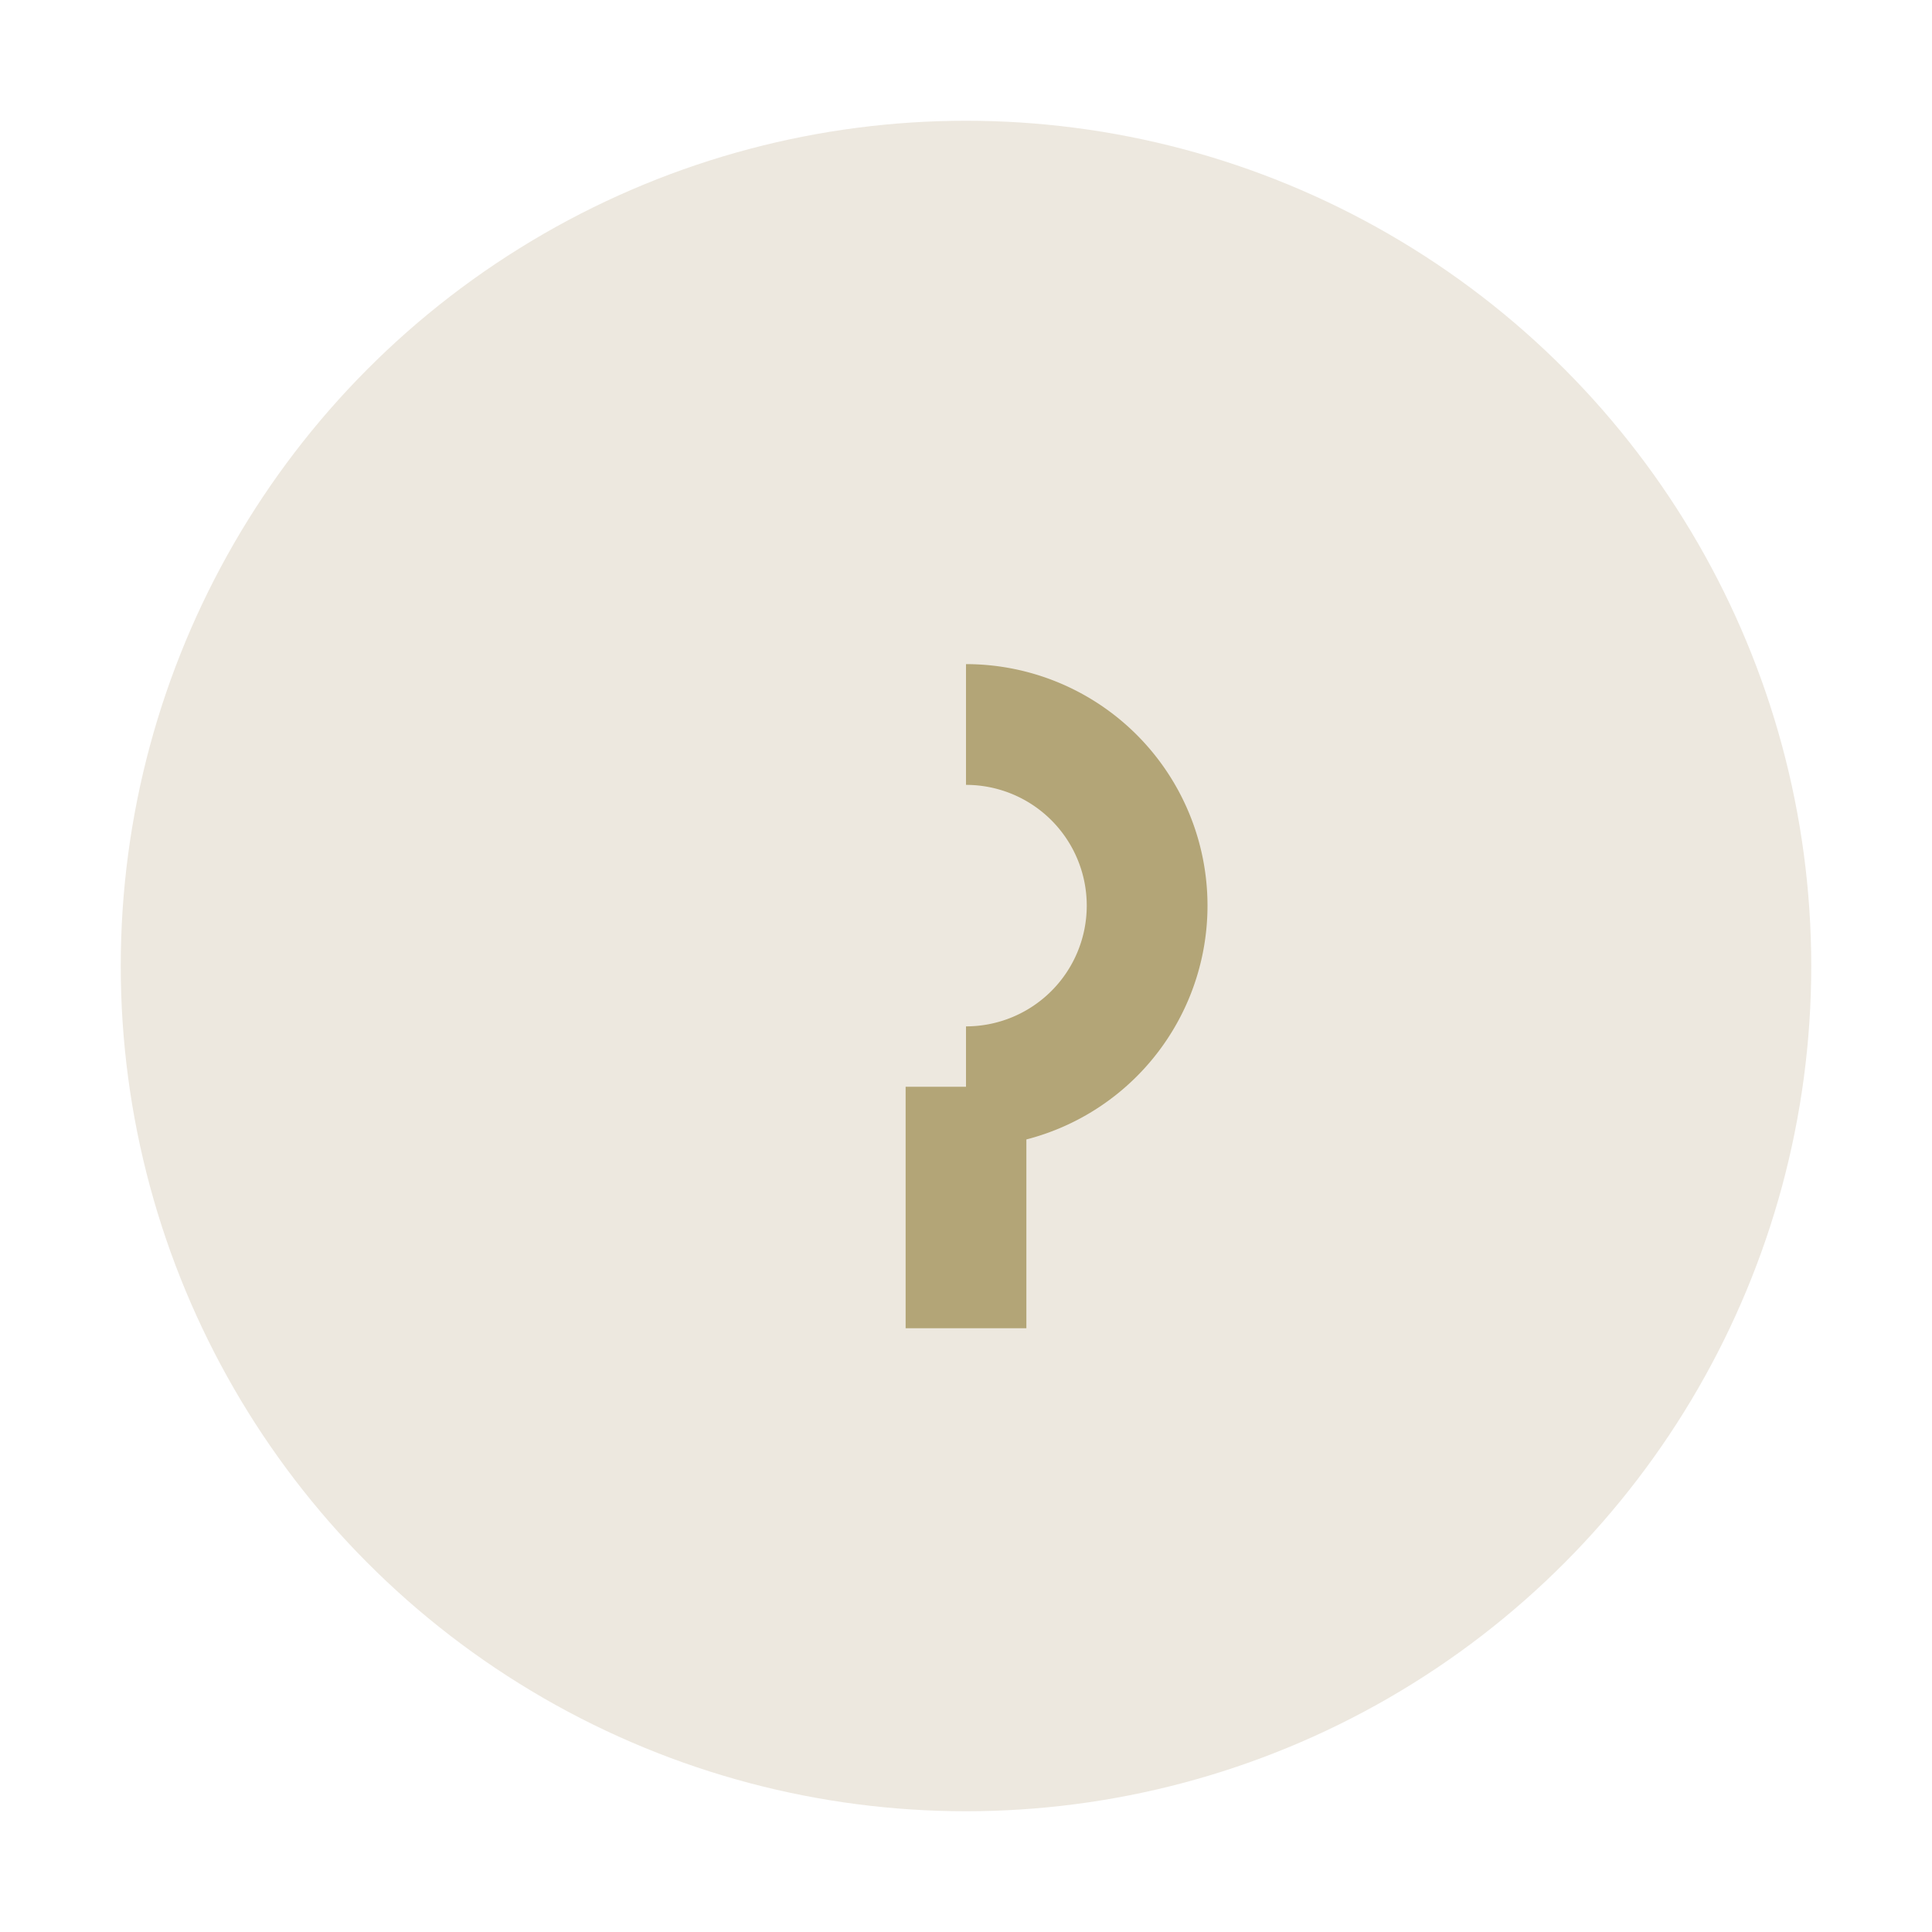 <?xml version="1.0" encoding="UTF-8"?>
<svg xmlns="http://www.w3.org/2000/svg" width="32" height="32" viewBox="0 0 32 32"><circle cx="16" cy="16" r="14" fill="#EDE8DF"/><path d="M16 22v-4M16 12a3 3 0 1 1 0 6" stroke="#B3A577" stroke-width="2" fill="none"/></svg>